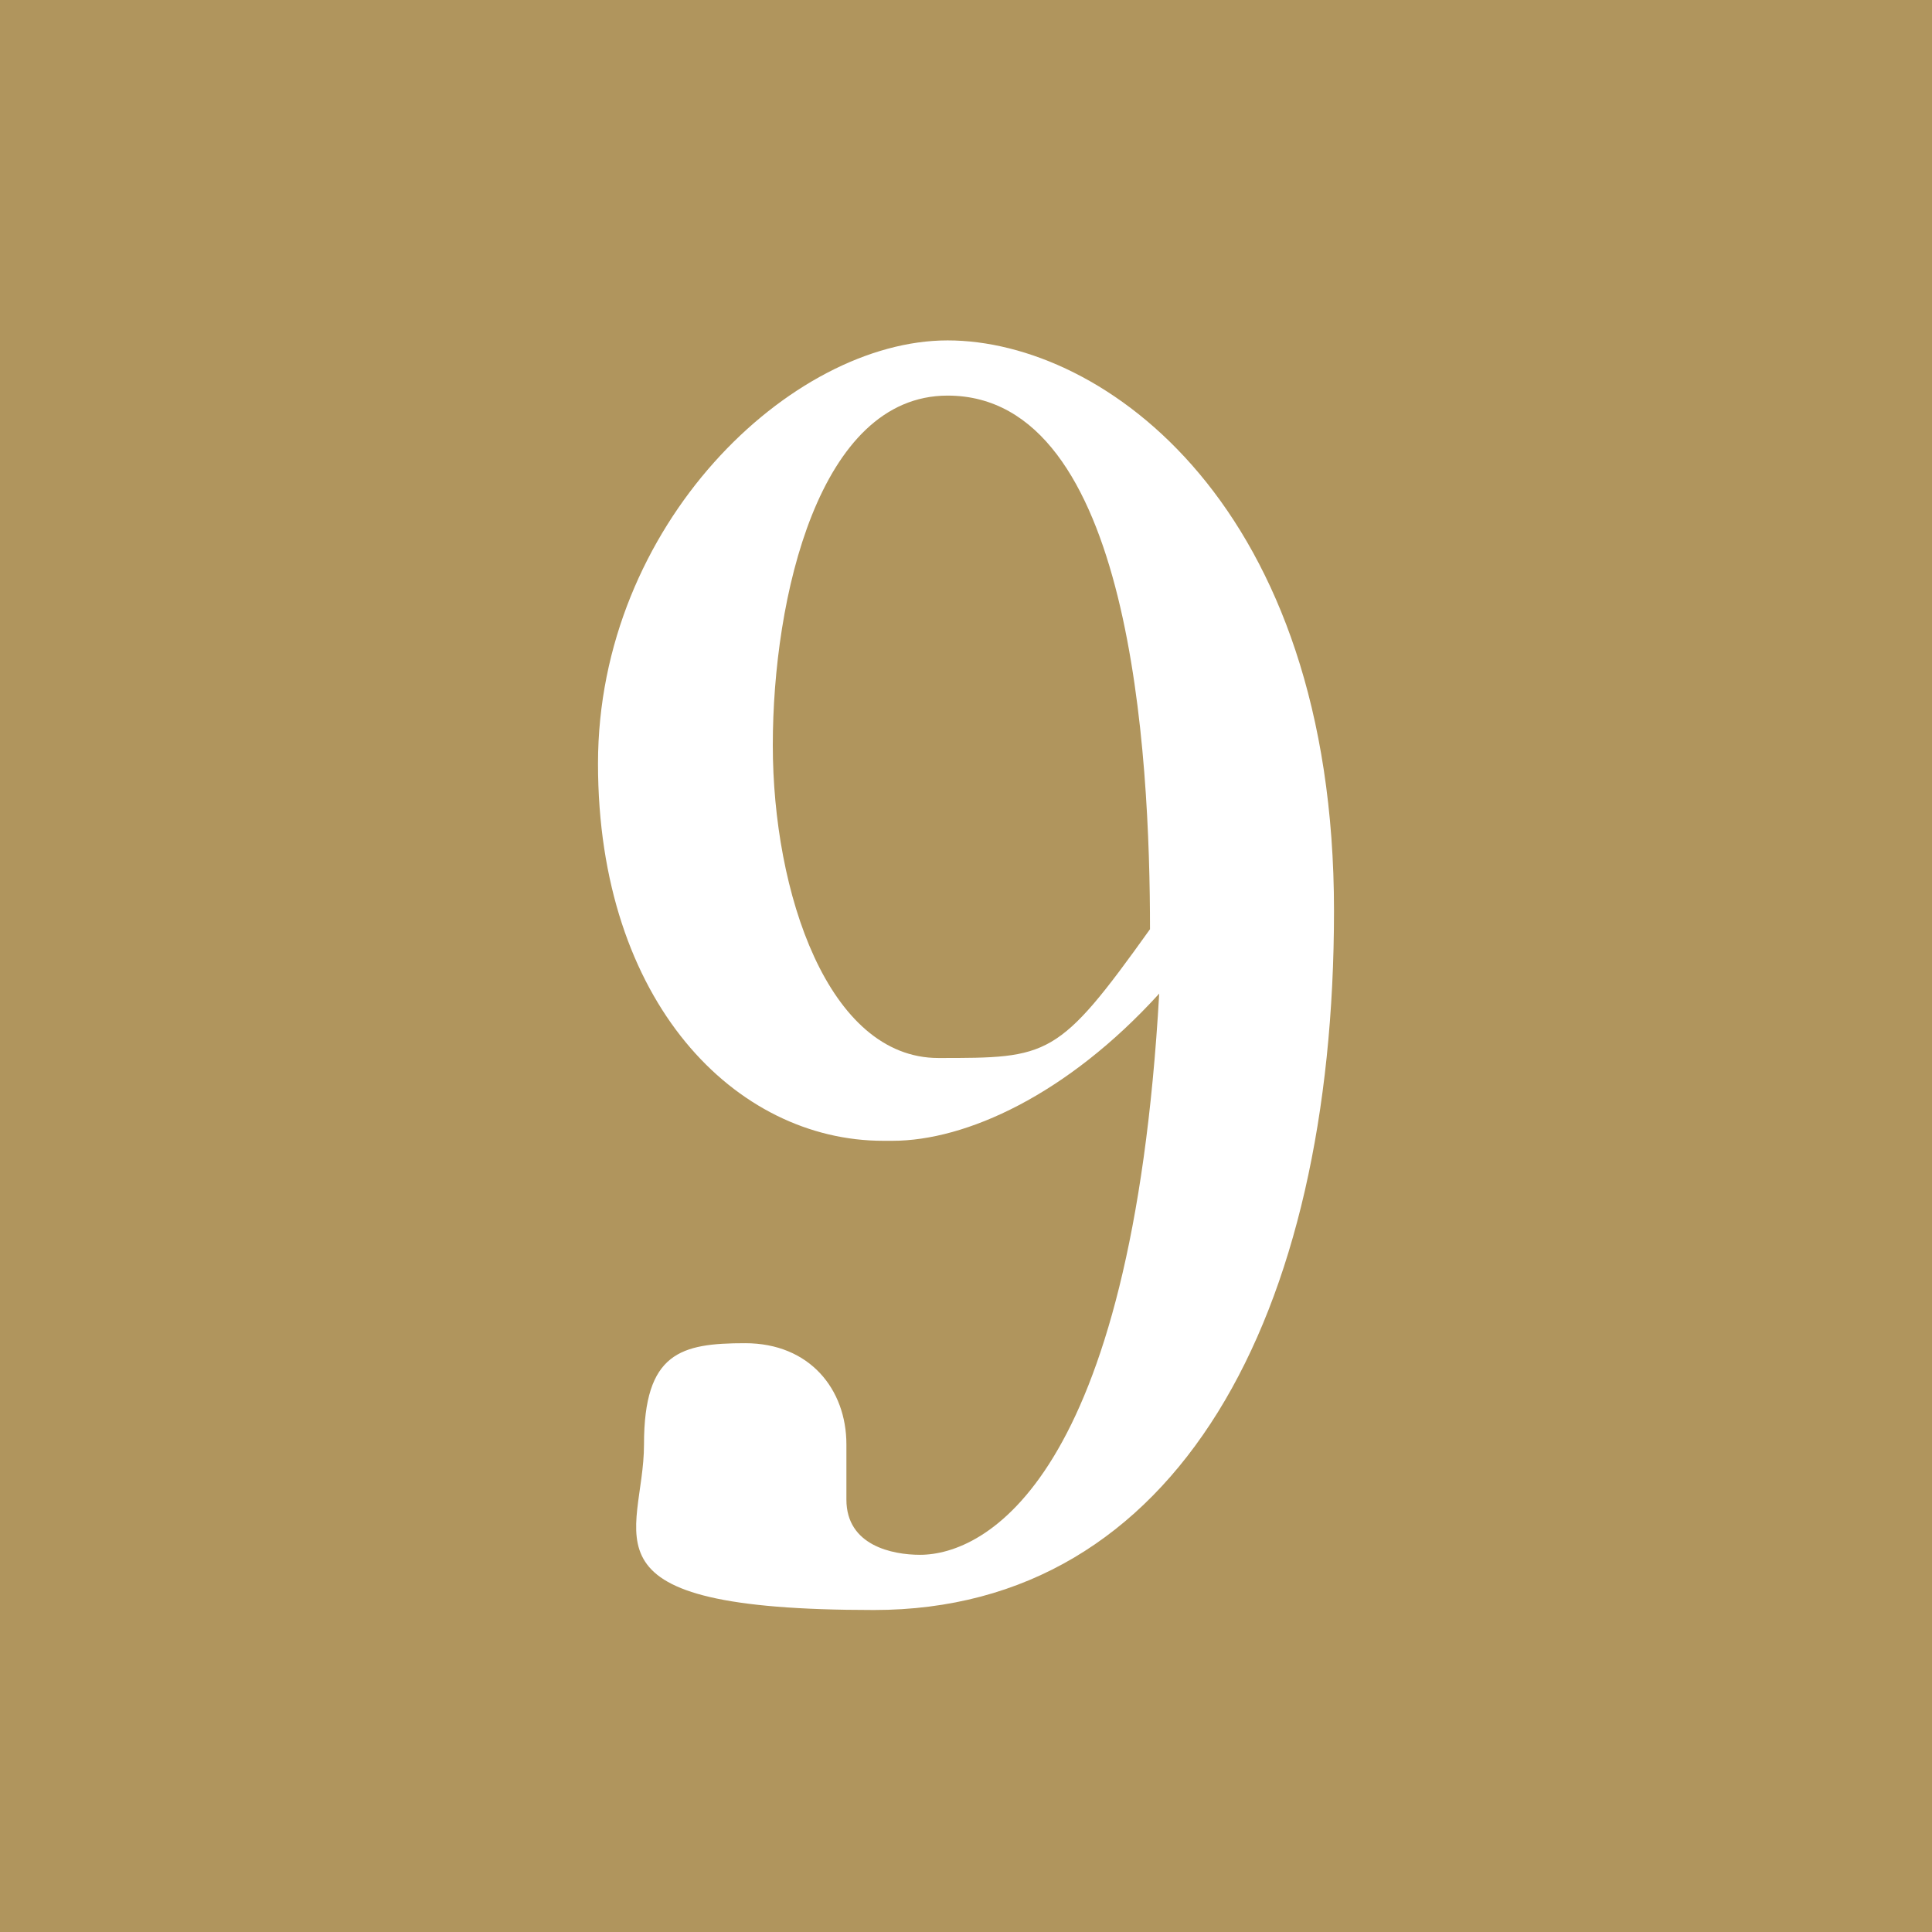 <?xml version="1.0" encoding="UTF-8"?>
<svg id="_レイヤー_1" data-name="レイヤー_1" xmlns="http://www.w3.org/2000/svg" width="21" height="21" version="1.1" xmlns:xlink="http://www.w3.org/1999/xlink" viewBox="0 0 21 21">
  <!-- Generator: Adobe Illustrator 29.4.0, SVG Export Plug-In . SVG Version: 2.1.0 Build 152)  -->
  <defs>
    <radialGradient id="_名称未設定グラデーション" data-name="名称未設定グラデーション" cx="10.5" cy="11.5" fx="10.5" fy="11.5" r="14.6" gradientTransform="translate(0 22) scale(1 -1)" gradientUnits="userSpaceOnUse">
      <stop offset="0" stop-color="#d3edfb"/>
      <stop offset="1" stop-color="#011f5d"/>
    </radialGradient>
  </defs>
  <rect width="21" height="21" display="none" fill="url(#_名称未設定グラデーション)"/>
  <g>
    <rect width="21" height="21" fill="#2b3181"/>
    <rect width="21" height="21" fill="#b0955d"/>
    <path d="M9.6,12.4c-1.6,0-3.1-1.5-3.1-4.1s2.1-4.6,3.8-4.6,4.2,1.8,4.2,6.2-1.7,7.6-5,7.6-2.5-.8-2.5-1.8.4-1.1,1.1-1.1,1.1.5,1.1,1.1,0,.5,0,.6c0,.5.5.6.8.6.7,0,2.3-.8,2.6-6.1-1,1.1-2.1,1.6-2.9,1.6h0ZM10.3,4.3c-1.4,0-1.9,2.2-1.9,3.8s.6,3.4,1.8,3.4,1.3,0,2.3-1.4c0-1.9-.2-5.8-2.2-5.8h0Z" fill="#fff"/>
  </g>
</svg>